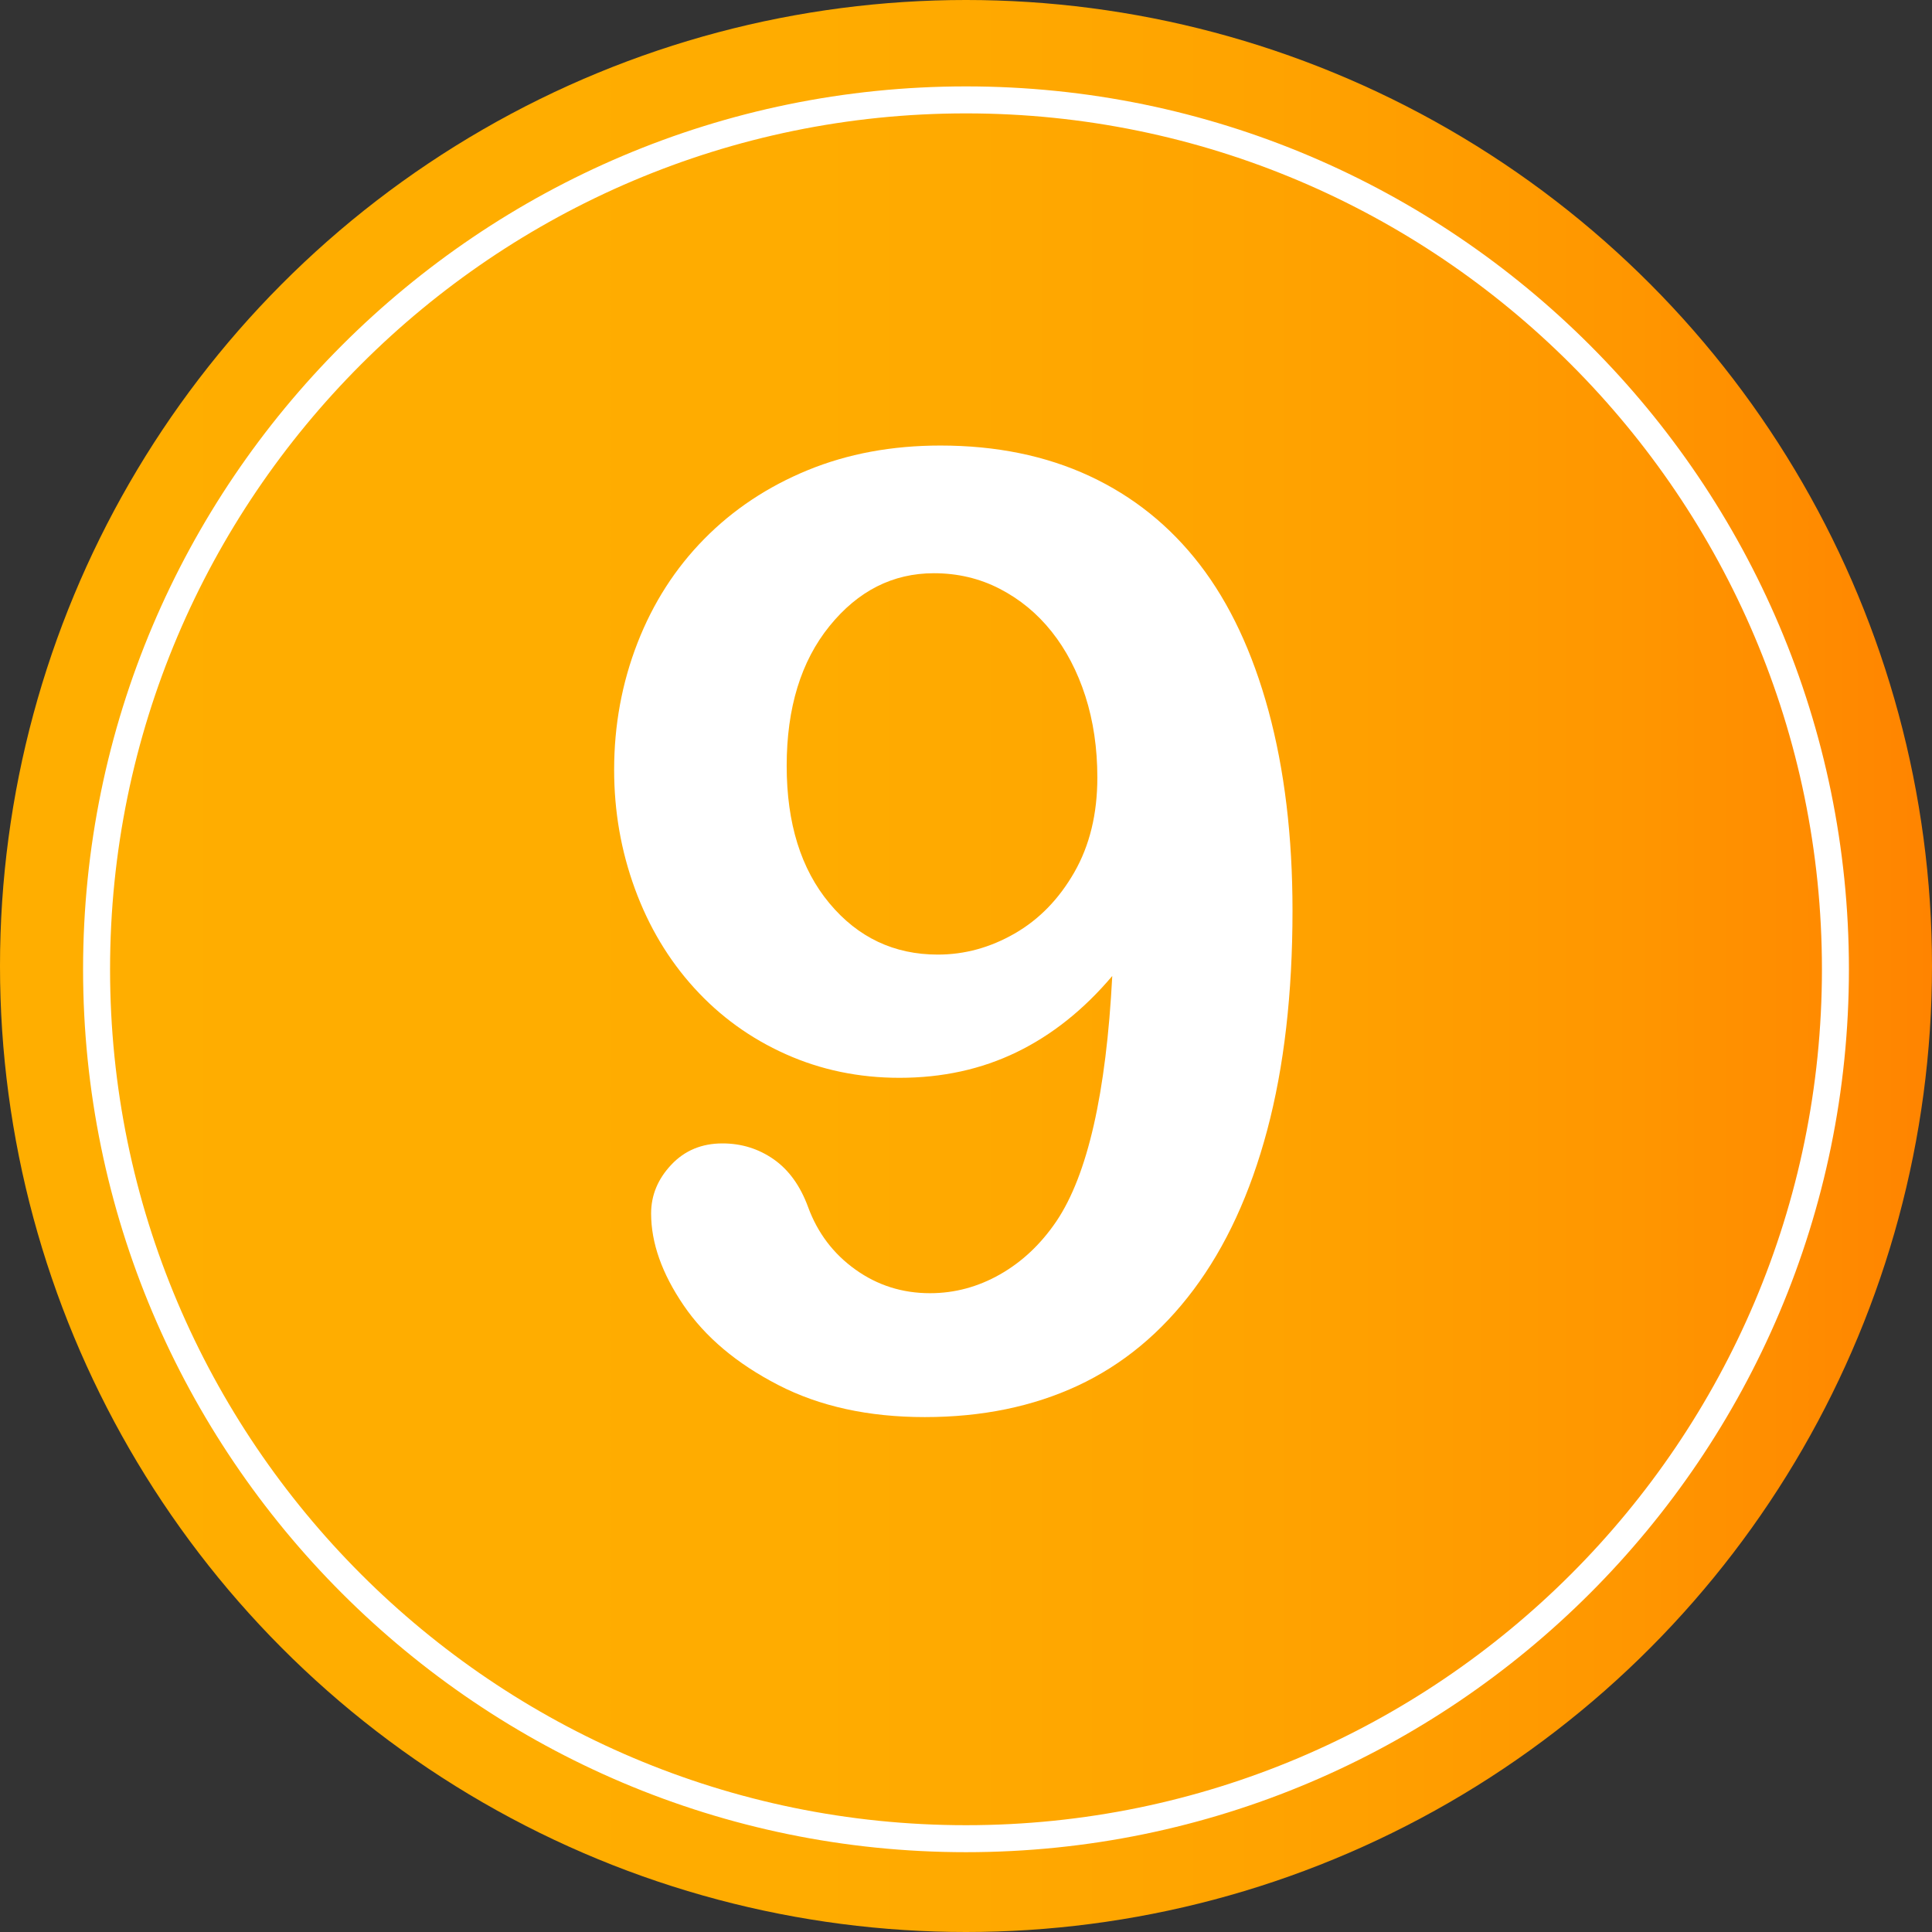 <?xml version="1.0" encoding="utf-8"?>
<!-- Generator: Adobe Illustrator 16.0.0, SVG Export Plug-In . SVG Version: 6.00 Build 0)  -->
<!DOCTYPE svg PUBLIC "-//W3C//DTD SVG 1.1//EN" "http://www.w3.org/Graphics/SVG/1.1/DTD/svg11.dtd">
<svg version="1.1" id="Layer_1" xmlns="http://www.w3.org/2000/svg" xmlns:xlink="http://www.w3.org/1999/xlink" x="0px" y="0px"
	 width="64px" height="64px" viewBox="0 0 64 64" enable-background="new 0 0 64 64" xml:space="preserve">
<rect x="0" y="0" width="64" height="64" fill="#333333" stroke="none"/>
<g>
	<linearGradient id="SVGID_1_" gradientUnits="userSpaceOnUse" x1="0" y1="32" x2="64" y2="32">
		<stop  offset="0" style="stop-color:#FFAE00"/>
		<stop  offset="0.421" style="stop-color:#FFAC00"/>
		<stop  offset="0.657" style="stop-color:#FFA300"/>
		<stop  offset="0.847" style="stop-color:#FF9600"/>
		<stop  offset="1" style="stop-color:#FF8400"/>
	</linearGradient>
	<circle fill="url(#SVGID_1_)" cx="32" cy="32" r="32"/>
	<g>
		<g>
			<path fill="#FFFFFF" d="M36.845,32.331c-0.945,1.117-2.002,1.959-3.169,2.524c-1.167,0.566-2.46,0.849-3.878,0.849
				c-1.347,0-2.604-0.261-3.771-0.784c-1.167-0.522-2.177-1.253-3.029-2.191c-0.853-0.938-1.508-2.034-1.966-3.287
				c-0.459-1.253-0.688-2.567-0.688-3.942c0-1.475,0.258-2.875,0.773-4.2c0.516-1.325,1.253-2.474,2.213-3.448
				c0.959-0.974,2.102-1.733,3.427-2.277c1.325-0.544,2.789-0.816,4.394-0.816c1.848,0,3.494,0.337,4.941,1.01
				c1.446,0.673,2.664,1.651,3.652,2.933c0.988,1.282,1.747,2.897,2.277,4.845c0.529,1.948,0.795,4.154,0.795,6.617
				c0,2.75-0.279,5.174-0.838,7.272c-0.559,2.099-1.371,3.86-2.438,5.285c-1.067,1.425-2.346,2.485-3.835,3.18
				c-1.49,0.694-3.18,1.042-5.07,1.042c-1.862,0-3.48-0.354-4.855-1.063s-2.421-1.59-3.137-2.643
				c-0.717-1.053-1.074-2.066-1.074-3.04c0-0.602,0.222-1.139,0.666-1.611c0.443-0.473,1.01-0.709,1.697-0.709
				c0.63,0,1.195,0.176,1.697,0.526c0.501,0.351,0.881,0.877,1.139,1.579c0.314,0.859,0.838,1.551,1.568,2.073
				c0.73,0.523,1.554,0.784,2.471,0.784c0.816,0,1.59-0.208,2.32-0.623c0.73-0.415,1.354-1.002,1.869-1.762
				C36.028,38.92,36.644,36.213,36.845,32.331z M36.351,25.757c0-0.974-0.133-1.873-0.397-2.696
				c-0.265-0.823-0.638-1.536-1.117-2.138s-1.053-1.074-1.719-1.418s-1.394-0.516-2.181-0.516c-1.361,0-2.514,0.584-3.459,1.751
				c-0.945,1.167-1.418,2.711-1.418,4.63c0,1.905,0.473,3.423,1.418,4.555c0.945,1.132,2.141,1.697,3.588,1.697
				c0.888,0,1.736-0.232,2.546-0.698c0.81-0.465,1.468-1.142,1.977-2.03C36.097,28.006,36.351,26.96,36.351,25.757z"/>
		</g>
	</g>
	<path fill="#FFFFFF" d="M32,61.356c-16.127,0-29.248-13.12-29.248-29.248S15.873,2.862,32,2.862s29.248,13.12,29.248,29.247
		S48.127,61.356,32,61.356z M32,3.756c-15.633,0-28.354,12.72-28.354,28.353c0,15.634,12.721,28.353,28.354,28.353
		s28.354-12.719,28.354-28.353C60.354,16.476,47.633,3.756,32,3.756z"/>
</g>
</svg>

